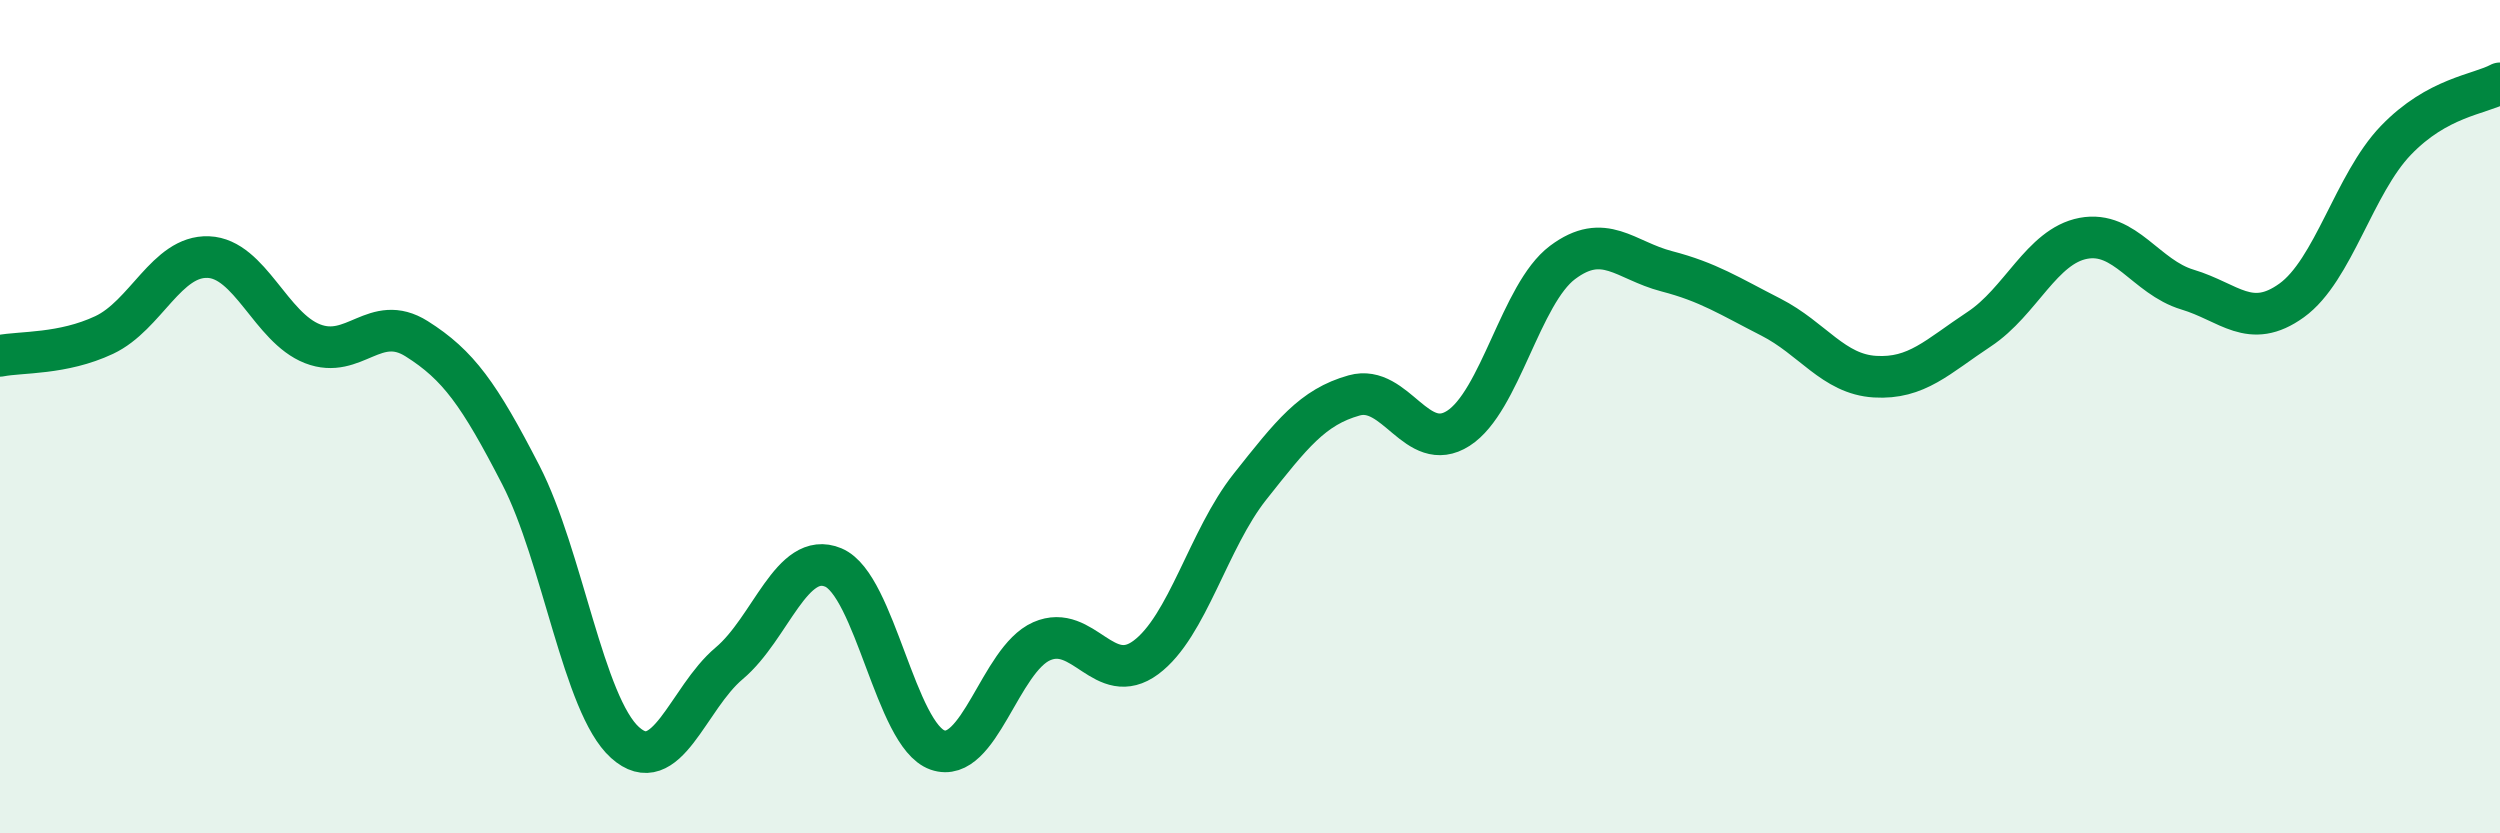 
    <svg width="60" height="20" viewBox="0 0 60 20" xmlns="http://www.w3.org/2000/svg">
      <path
        d="M 0,8.54 C 0.5,8.44 1.5,8.51 2.5,8.04 C 3.5,7.57 4,6.13 5,6.17 C 6,6.21 6.5,7.86 7.5,8.25 C 8.5,8.64 9,7.5 10,8.13 C 11,8.76 11.5,9.46 12.5,11.4 C 13.5,13.34 14,16.92 15,17.82 C 16,18.72 16.5,16.76 17.5,15.92 C 18.5,15.08 19,13.2 20,13.62 C 21,14.04 21.5,17.65 22.5,18 C 23.5,18.35 24,15.83 25,15.39 C 26,14.95 26.5,16.52 27.5,15.78 C 28.5,15.04 29,12.94 30,11.68 C 31,10.42 31.5,9.77 32.5,9.49 C 33.5,9.21 34,10.92 35,10.28 C 36,9.64 36.5,7.05 37.5,6.3 C 38.5,5.55 39,6.25 40,6.51 C 41,6.77 41.5,7.1 42.5,7.61 C 43.5,8.12 44,8.98 45,9.04 C 46,9.1 46.5,8.56 47.5,7.9 C 48.5,7.24 49,5.91 50,5.72 C 51,5.53 51.5,6.65 52.5,6.95 C 53.5,7.25 54,7.93 55,7.21 C 56,6.49 56.5,4.41 57.5,3.37 C 58.5,2.33 59.5,2.27 60,2L60 20L0 20Z"
        fill="#008740"
        opacity="0.1"
        stroke-linecap="round"
        stroke-linejoin="round"
      />
      <path
        d="M 0,8.54 C 0.5,8.44 1.5,8.51 2.5,8.04 C 3.5,7.57 4,6.13 5,6.17 C 6,6.21 6.5,7.86 7.5,8.25 C 8.5,8.64 9,7.5 10,8.13 C 11,8.76 11.5,9.46 12.5,11.4 C 13.5,13.34 14,16.92 15,17.82 C 16,18.72 16.5,16.76 17.5,15.92 C 18.5,15.08 19,13.2 20,13.62 C 21,14.04 21.5,17.65 22.5,18 C 23.5,18.35 24,15.83 25,15.39 C 26,14.95 26.5,16.52 27.5,15.78 C 28.5,15.04 29,12.94 30,11.68 C 31,10.42 31.5,9.77 32.5,9.49 C 33.5,9.21 34,10.92 35,10.28 C 36,9.64 36.5,7.05 37.5,6.3 C 38.5,5.55 39,6.25 40,6.51 C 41,6.77 41.5,7.1 42.5,7.61 C 43.5,8.12 44,8.98 45,9.04 C 46,9.1 46.5,8.56 47.5,7.9 C 48.5,7.24 49,5.91 50,5.72 C 51,5.53 51.5,6.65 52.5,6.95 C 53.5,7.25 54,7.93 55,7.21 C 56,6.49 56.5,4.41 57.5,3.37 C 58.5,2.33 59.5,2.27 60,2"
        stroke="#008740"
        stroke-width="1"
        fill="none"
        stroke-linecap="round"
        stroke-linejoin="round"
      />
    </svg>
  